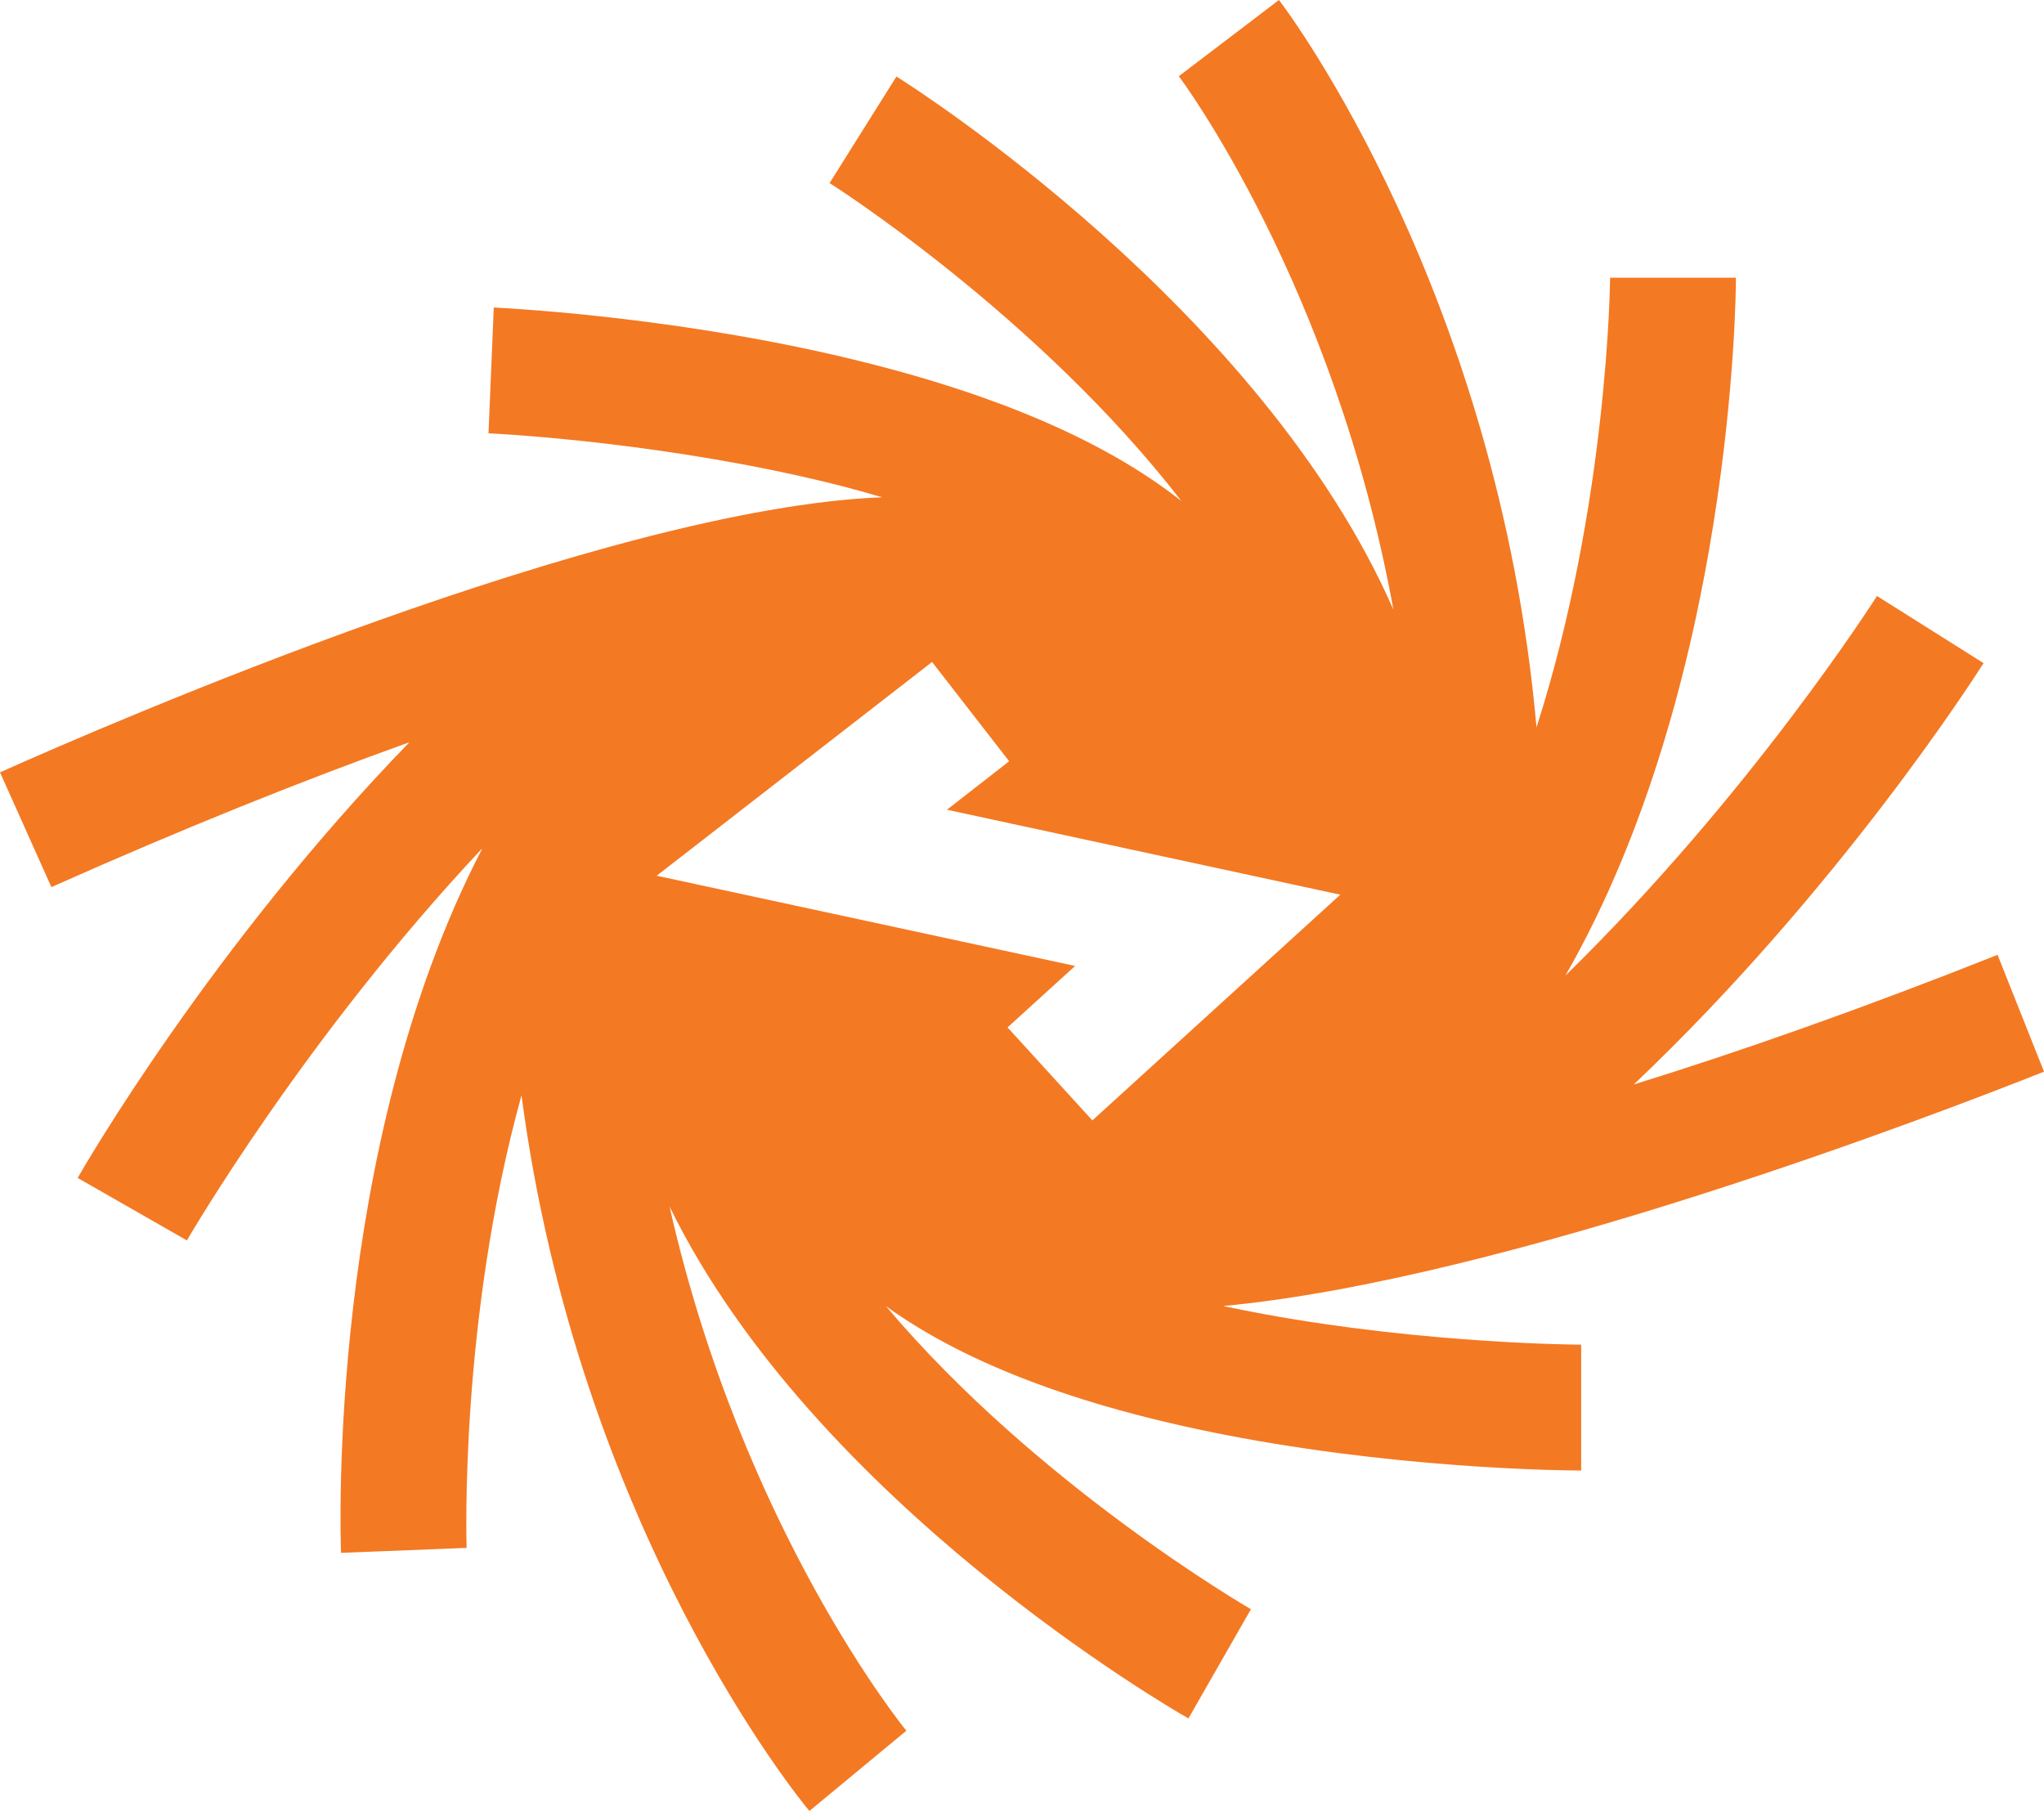 <svg xmlns="http://www.w3.org/2000/svg" id="Layer_2" viewBox="0 0 70 62.03"><defs><style>.cls-1{fill:#f47923;}</style></defs><g id="Layer_1-2"><path class="cls-1" d="M34.51,35.18l2.31-2.1-14.33-3.09,9.43-7.32,2.64,3.4-2.13,1.66,13.47,2.91-8.49,7.73-2.9-3.18ZM41.85,44.73c9.74-.9,24.61-6.62,28.15-8.03l-1.59-4c-4.66,1.85-8.81,3.31-12.46,4.44,7.07-6.71,11.75-14.07,11.98-14.43l-3.65-2.3c-.05.08-4.31,6.78-10.67,13,5.74-10.01,5.84-23.33,5.84-23.9h-4.31c0,.09-.07,7.76-2.52,15.4C51.3,10.03,44.14.44,43.8,0l-3.43,2.61c.07.09,5.32,7.12,7.35,18.27C43.2,10.56,31.26,2.97,30.7,2.62l-2.29,3.65c.1.06,7.14,4.54,12.05,10.89-2.72-2.15-6.74-3.83-12.01-5.03-5.94-1.35-11.32-1.58-11.54-1.6l-.18,4.31c.05,0,5.27.24,10.83,1.5.93.21,1.81.44,2.65.69-9.47.37-26.43,7.73-30.21,9.42l1.76,3.93c4.58-2.04,8.66-3.67,12.26-4.96-6.79,7-11.15,14.55-11.36,14.92l3.74,2.14c.05-.08,4.03-6.95,10.1-13.41v.02c-5.3,10.24-4.84,23.52-4.82,24.09l4.3-.17c0-.1-.26-7.76,1.88-15.5,1.95,14.81,9.5,24.09,9.86,24.51l3.32-2.75c-.07-.08-5.61-6.89-8.11-17.95,4.95,10.12,17.2,17.21,17.77,17.53l2.14-3.74c-.1-.06-7.32-4.24-12.5-10.38,2.81,2.03,6.89,3.54,12.21,4.52,5.99,1.1,11.37,1.11,11.6,1.11v-4.31c-.05,0-5.27-.02-10.88-1.05-.48-.09-.95-.18-1.41-.28"></path></g></svg>